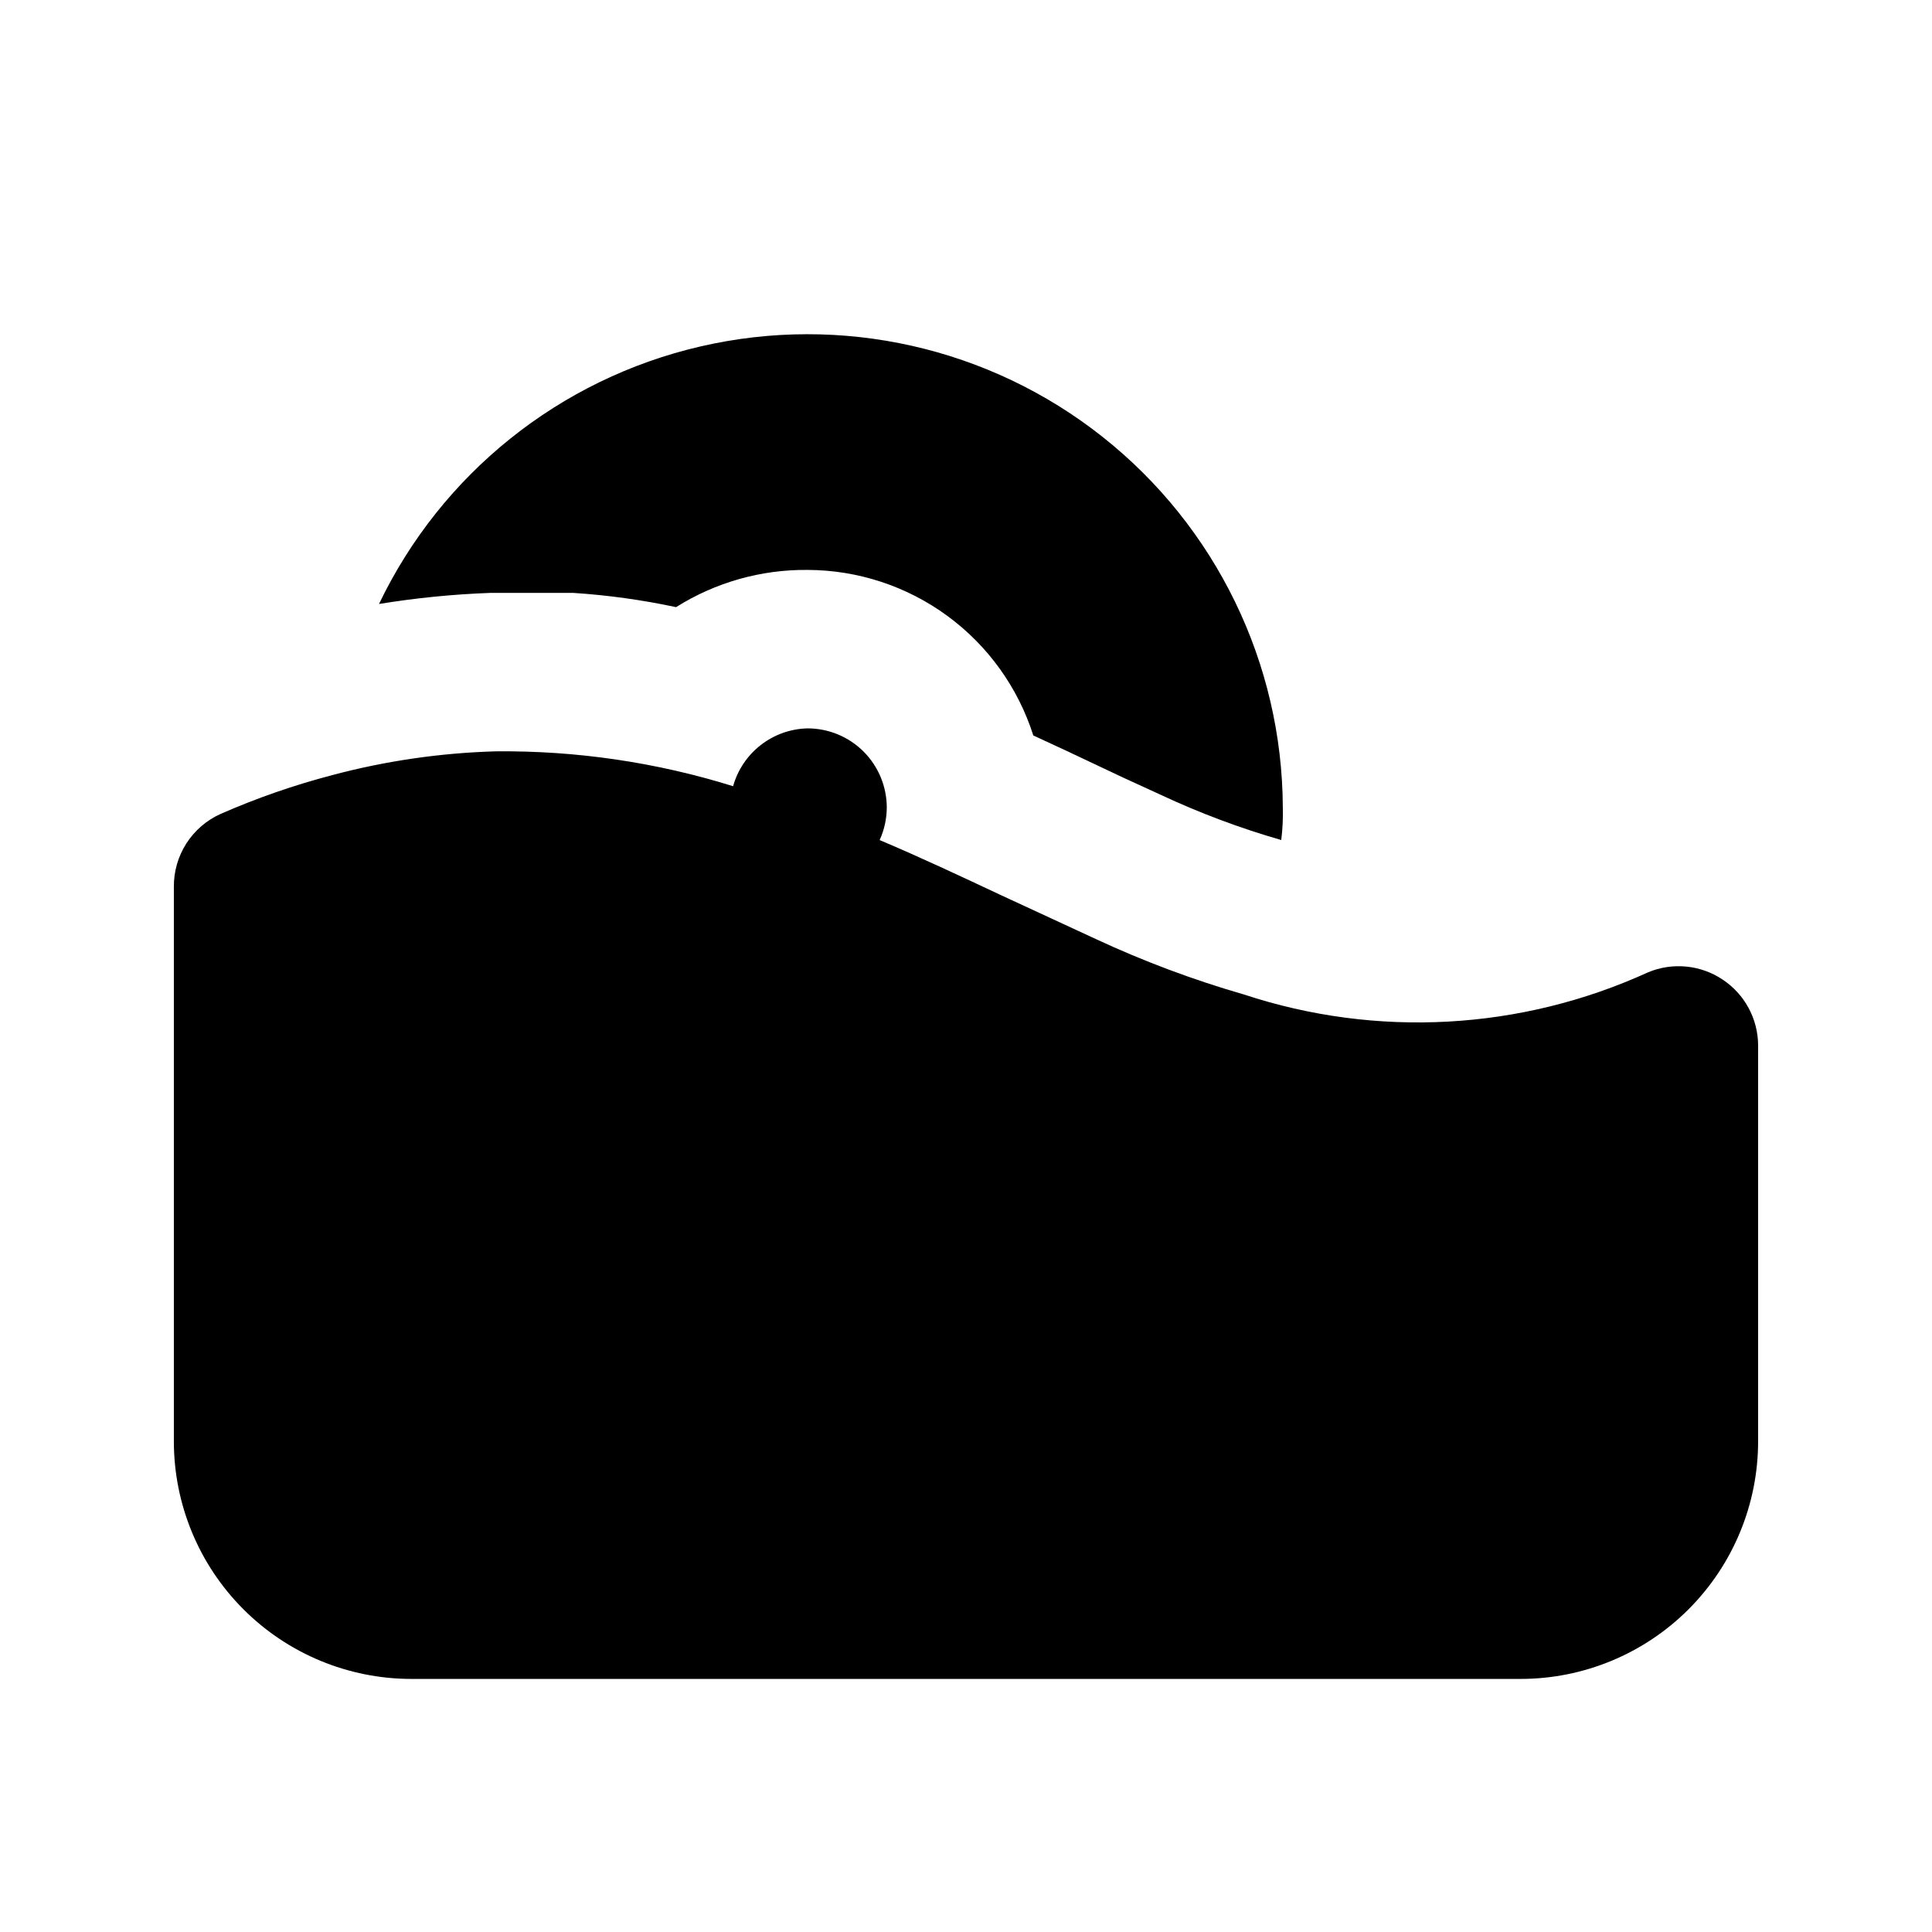 <?xml version="1.0" encoding="UTF-8"?>
<!-- Uploaded to: ICON Repo, www.iconrepo.com, Generator: ICON Repo Mixer Tools -->
<svg fill="#000000" width="800px" height="800px" version="1.1" viewBox="144 144 512 512" xmlns="http://www.w3.org/2000/svg">
 <g>
  <path d="m600.47 403.57c-5.848-3.891-13.254-4.598-19.734-1.887-33.672 15.371-71.906 17.473-107.06 5.875-13.445-3.879-26.566-8.789-39.254-14.695l-25.402-11.754c-10.285-4.828-20.992-9.867-31.906-14.484 1.23-2.703 1.875-5.637 1.891-8.605 0-5.57-2.215-10.906-6.148-14.844-3.938-3.938-9.277-6.148-14.844-6.148-4.5 0.102-8.844 1.648-12.395 4.406-3.555 2.758-6.125 6.586-7.34 10.918-20.379-6.348-41.629-9.465-62.977-9.238-14.609 0.422-29.121 2.535-43.242 6.297-10.121 2.648-20.02 6.086-29.598 10.289-3.719 1.668-6.867 4.383-9.066 7.812-2.199 3.43-3.352 7.426-3.32 11.5v146.95-0.004c0 16.703 6.633 32.723 18.445 44.531 11.809 11.812 27.828 18.445 44.531 18.445h293.89c16.703 0 32.723-6.633 44.531-18.445 11.812-11.809 18.445-27.828 18.445-44.531v-104.96c-0.035-7.023-3.582-13.562-9.445-17.426z"/>
  <path d="m279.29 301.12h16.582 0.004c9.176 0.594 18.297 1.859 27.289 3.781 10.43-6.566 22.523-9.988 34.848-9.867 13.332 0.039 26.309 4.305 37.059 12.191 10.75 7.883 18.723 18.977 22.766 31.68l8.605 3.988 15.113 7.137 10.078 4.617 0.004 0.004c10.305 4.82 20.973 8.82 31.906 11.965 0.355-2.856 0.496-5.731 0.418-8.605-0.156-38.297-17.723-74.438-47.742-98.215-30.016-23.781-69.223-32.609-106.54-23.996-37.312 8.609-68.68 33.73-85.238 68.262 9.793-1.605 19.68-2.586 29.598-2.941z"/>
 </g>
</svg>